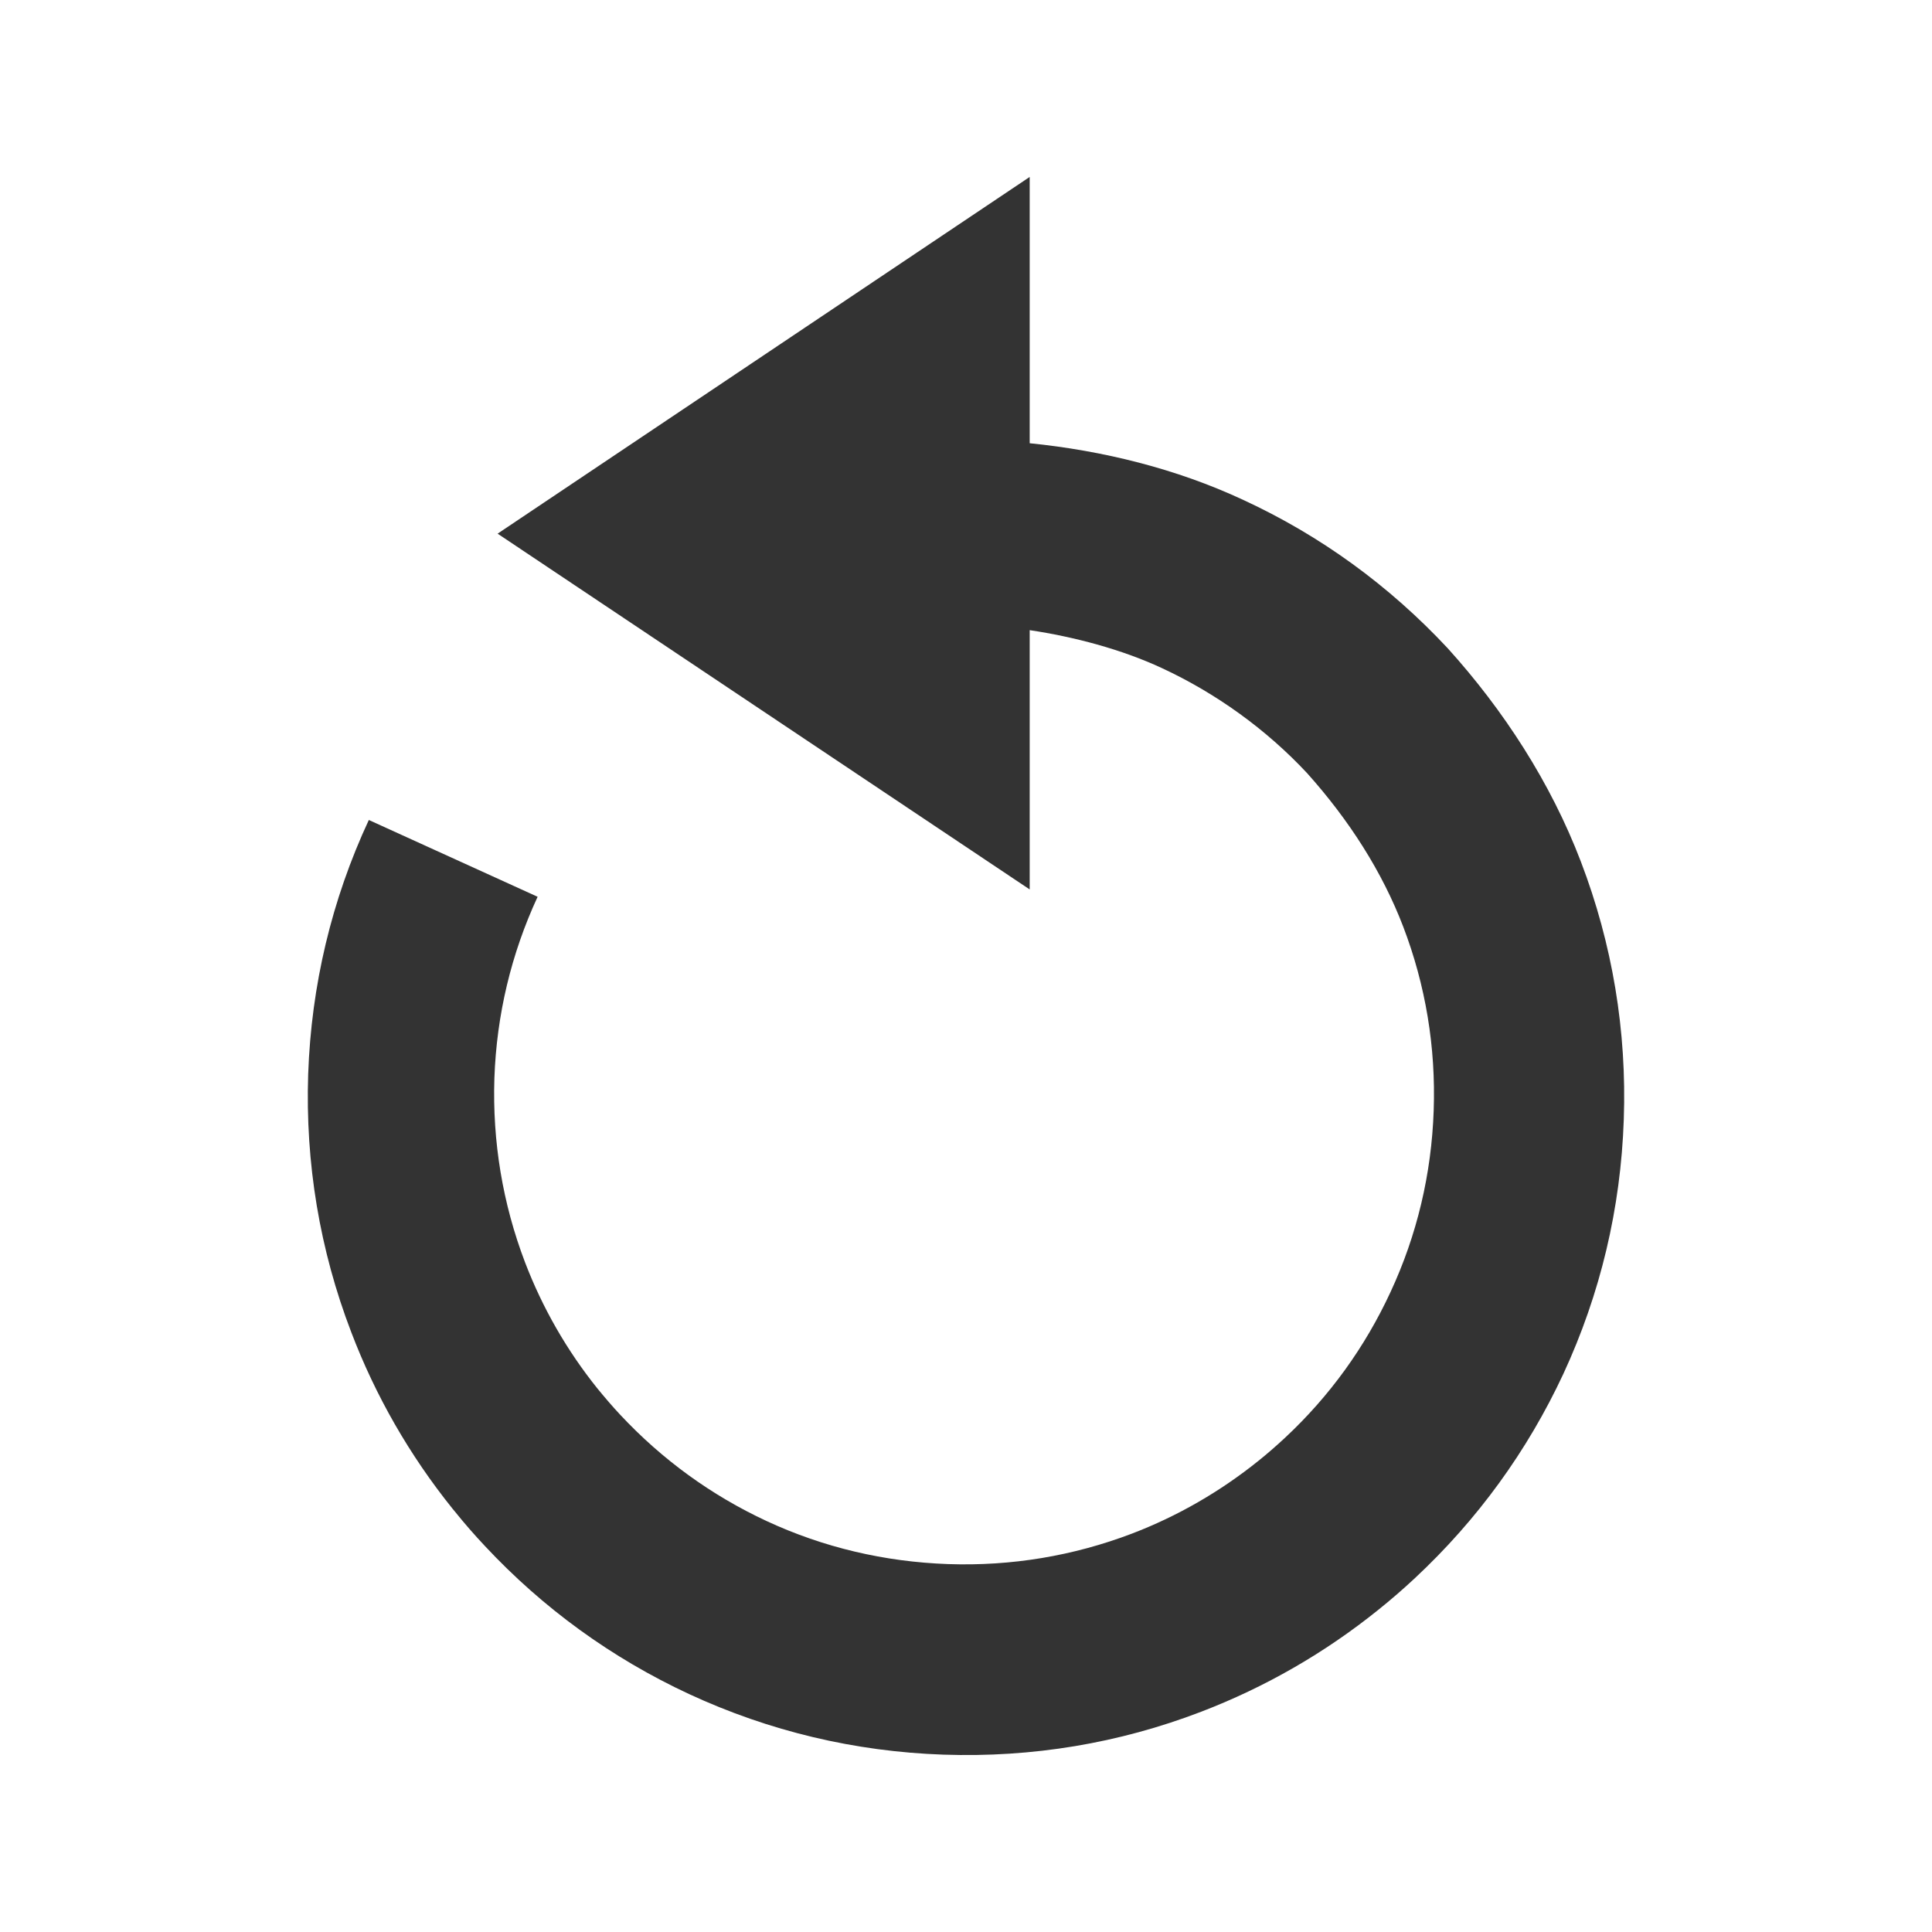 <?xml version="1.0" encoding="utf-8"?>
<!DOCTYPE svg PUBLIC "-//W3C//DTD SVG 1.0//EN" "http://www.w3.org/TR/2001/REC-SVG-20010904/DTD/svg10.dtd">
<svg version="1.0" xmlns="http://www.w3.org/2000/svg" xmlns:xlink="http://www.w3.org/1999/xlink" x="0px" y="0px" width="96px"
	 height="96px" viewBox="0 0 96 96" enable-background="new 0 0 96 96" xml:space="preserve">
<g id="_x39__av_replay">
	<path display="inline" fill="#333333" d="M78.552,42.812c-1.498-3.924-3.84-7.529-6.619-10.604
		c-2.922-3.129-6.338-5.606-10.176-7.377c-3.303-1.538-6.949-2.44-10.592-2.807V8.792L24.726,26.517l26.439,17.679V31.312
		c2.196,0.328,4.562,0.951,6.562,1.882c2.7,1.251,5.197,3.053,7.223,5.224c2.094,2.34,3.727,4.893,4.775,7.627
		c1.114,2.914,1.625,5.988,1.514,9.142c-0.109,3.147-0.828,6.184-2.146,9.016c-1.266,2.732-3.023,5.17-5.236,7.234
		c-0.439,0.408-0.877,0.791-1.328,1.152c-1.908,1.533-4.025,2.752-6.281,3.614c-2.916,1.11-5.988,1.624-9.142,1.515
		c-3.163-0.113-6.198-0.828-9.026-2.144c-2.723-1.269-5.17-3.038-7.258-5.272c-0.387-0.412-0.762-0.852-1.137-1.31
		c-1.514-1.884-2.729-3.999-3.598-6.272c-1.11-2.916-1.623-5.99-1.521-9.146c0.111-3.155,0.837-6.181,2.148-9.014l-8.387-3.816
		c-1.85,3.975-2.859,8.223-3.014,12.632c-0.146,4.42,0.572,8.729,2.141,12.82c1.203,3.162,2.898,6.115,5.033,8.771l0.1,0.12
		c0.477,0.594,0.982,1.174,1.506,1.731c2.893,3.098,6.307,5.573,10.148,7.359c3.979,1.844,8.232,2.859,12.639,3.01
		s8.715-0.562,12.807-2.133c3.18-1.219,6.139-2.921,8.798-5.061c0.628-0.504,1.233-1.027,1.825-1.58
		c3.107-2.9,5.584-6.312,7.371-10.144c1.842-3.976,2.854-8.228,3.004-12.642C80.839,51.226,80.12,46.911,78.552,42.812z"/>
</g>
</svg>
